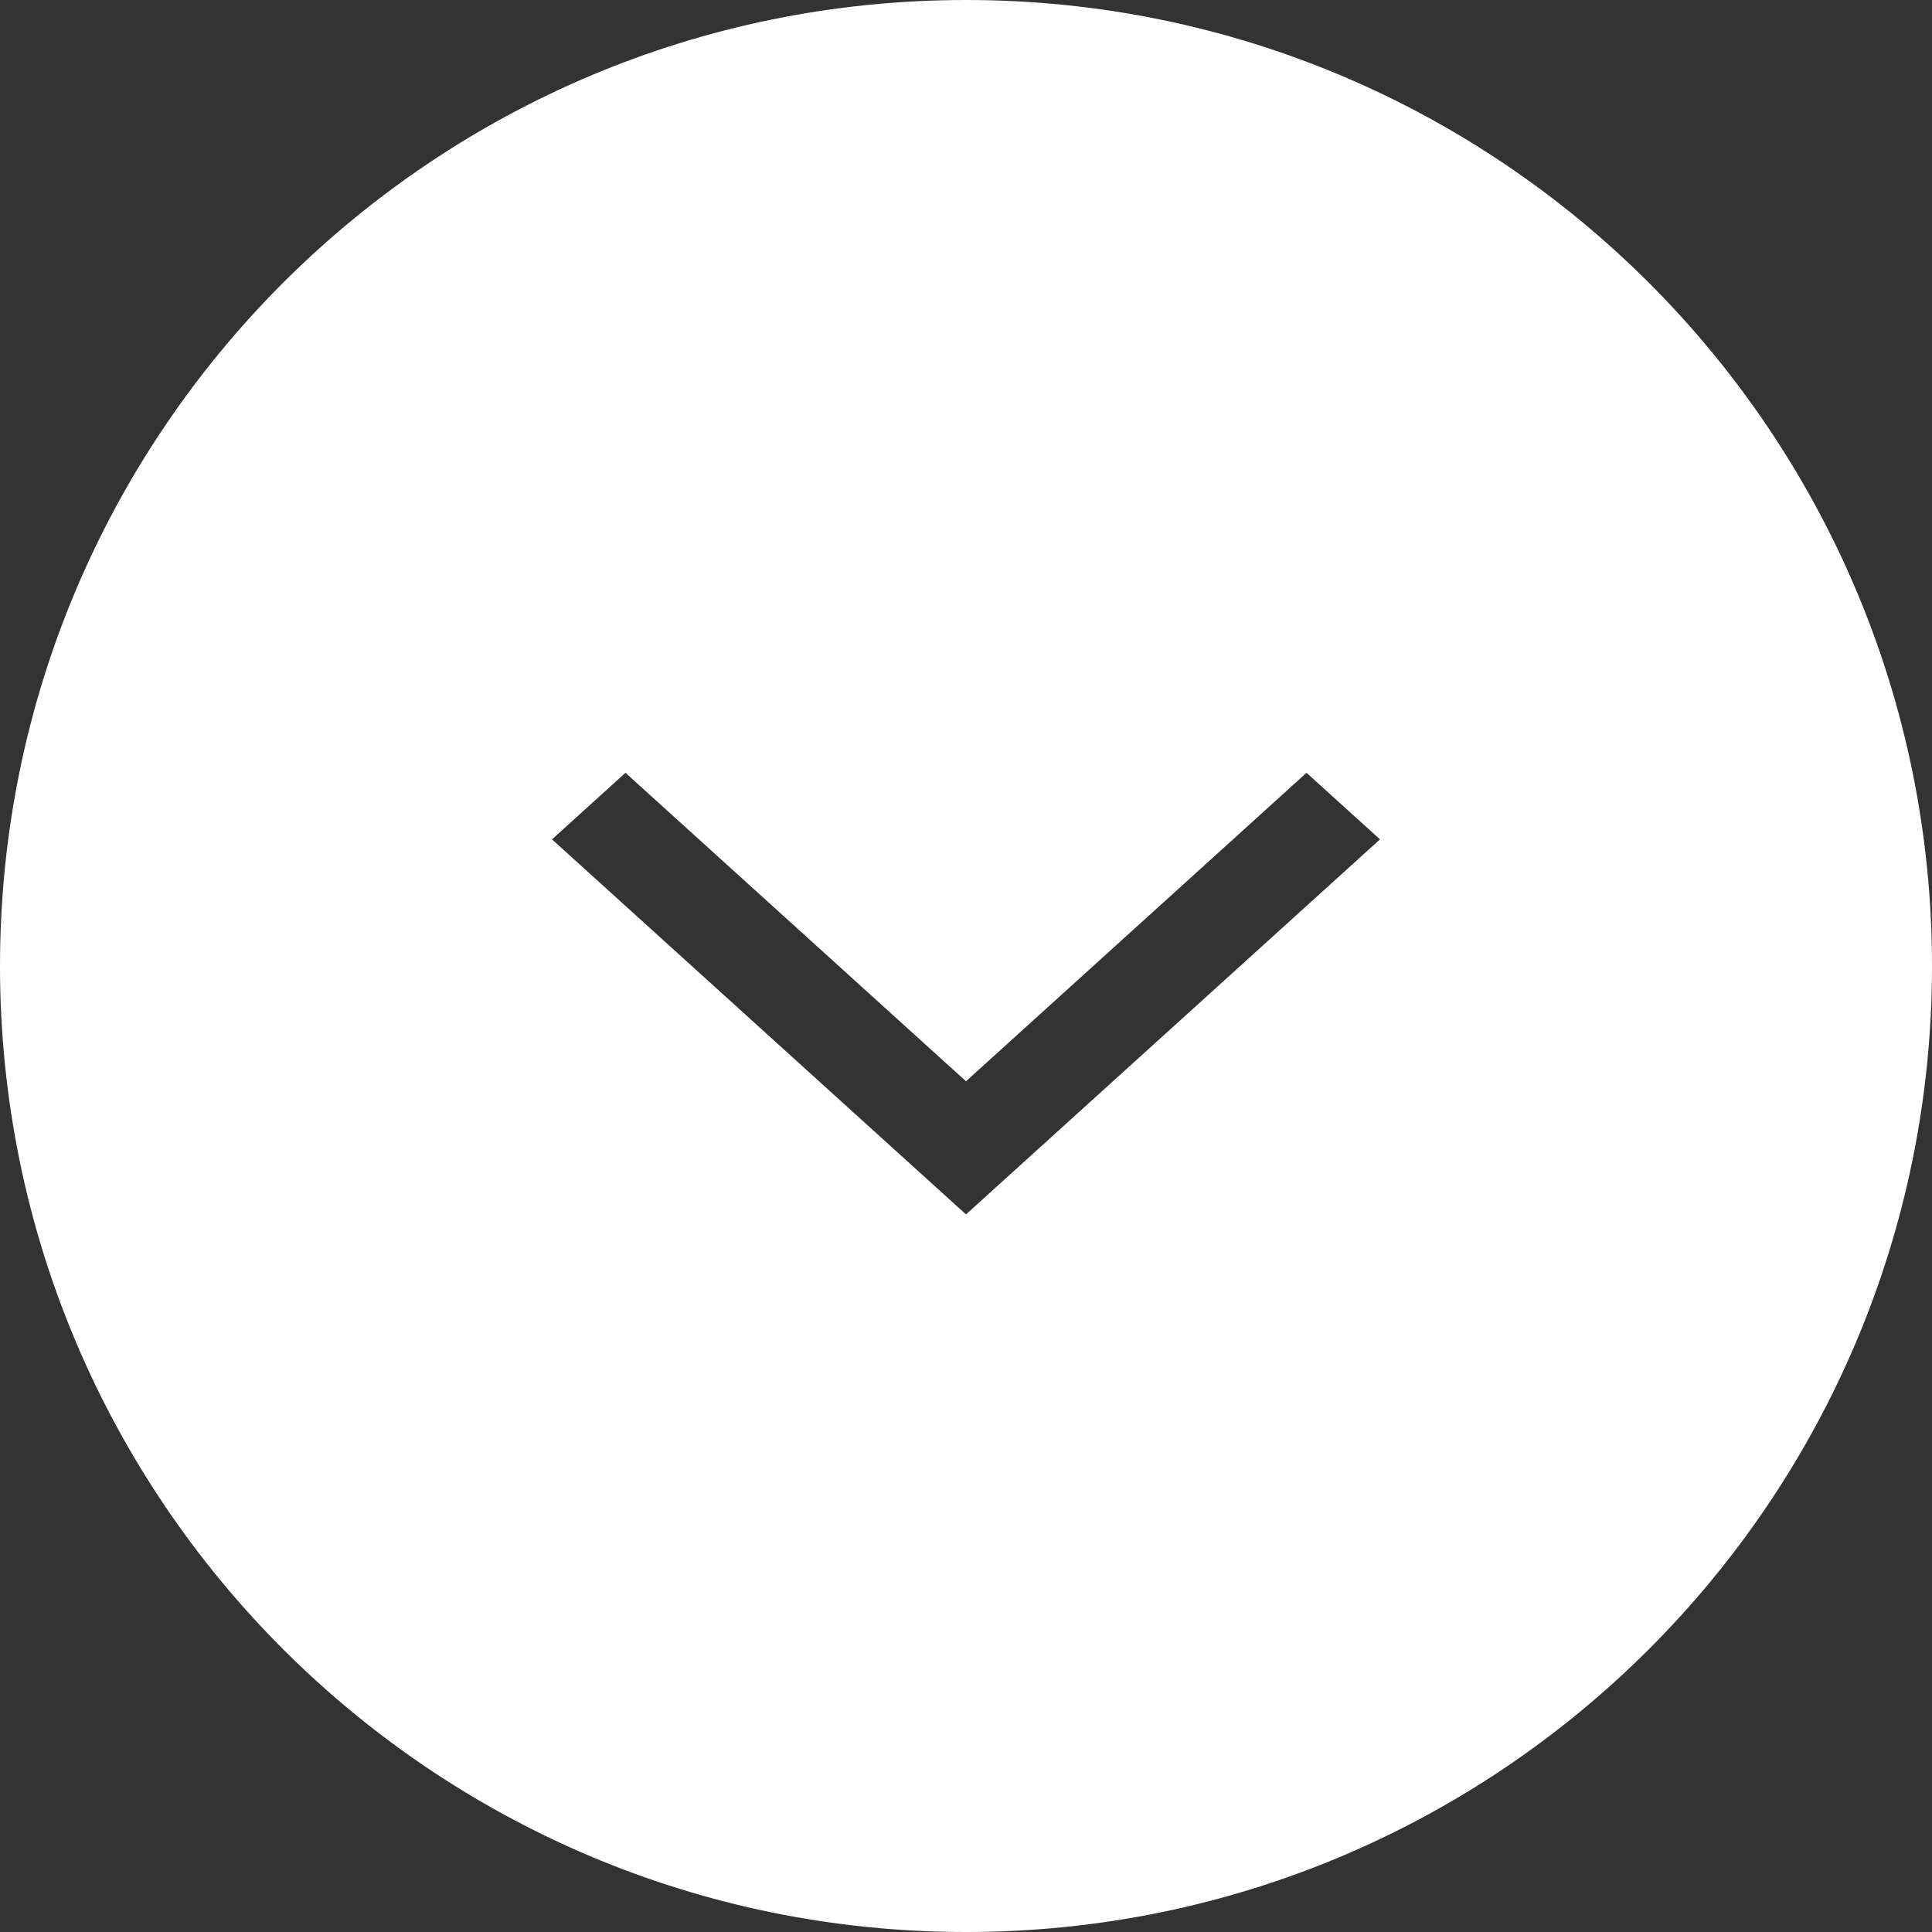 <svg width="35" height="35" viewBox="0 0 35 35" fill="none" xmlns="http://www.w3.org/2000/svg">
<rect x="0" y="0" width="35" height="35" fill="#333333" stroke="none"/>
<path fill-rule="evenodd" clip-rule="evenodd" d="M-7.64949e-07 17.5C-3.42479e-07 7.835 7.835 3.42479e-07 17.5 7.64949e-07C27.165 1.18742e-06 35 7.835 35 17.5C35 27.165 27.165 35 17.5 35C7.835 35 -1.18742e-06 27.165 -7.64949e-07 17.5ZM23.669 14L25 15.206L17.5 22L10 15.206L11.331 14L17.5 19.588L23.669 14Z" fill="white"/>
</svg>
